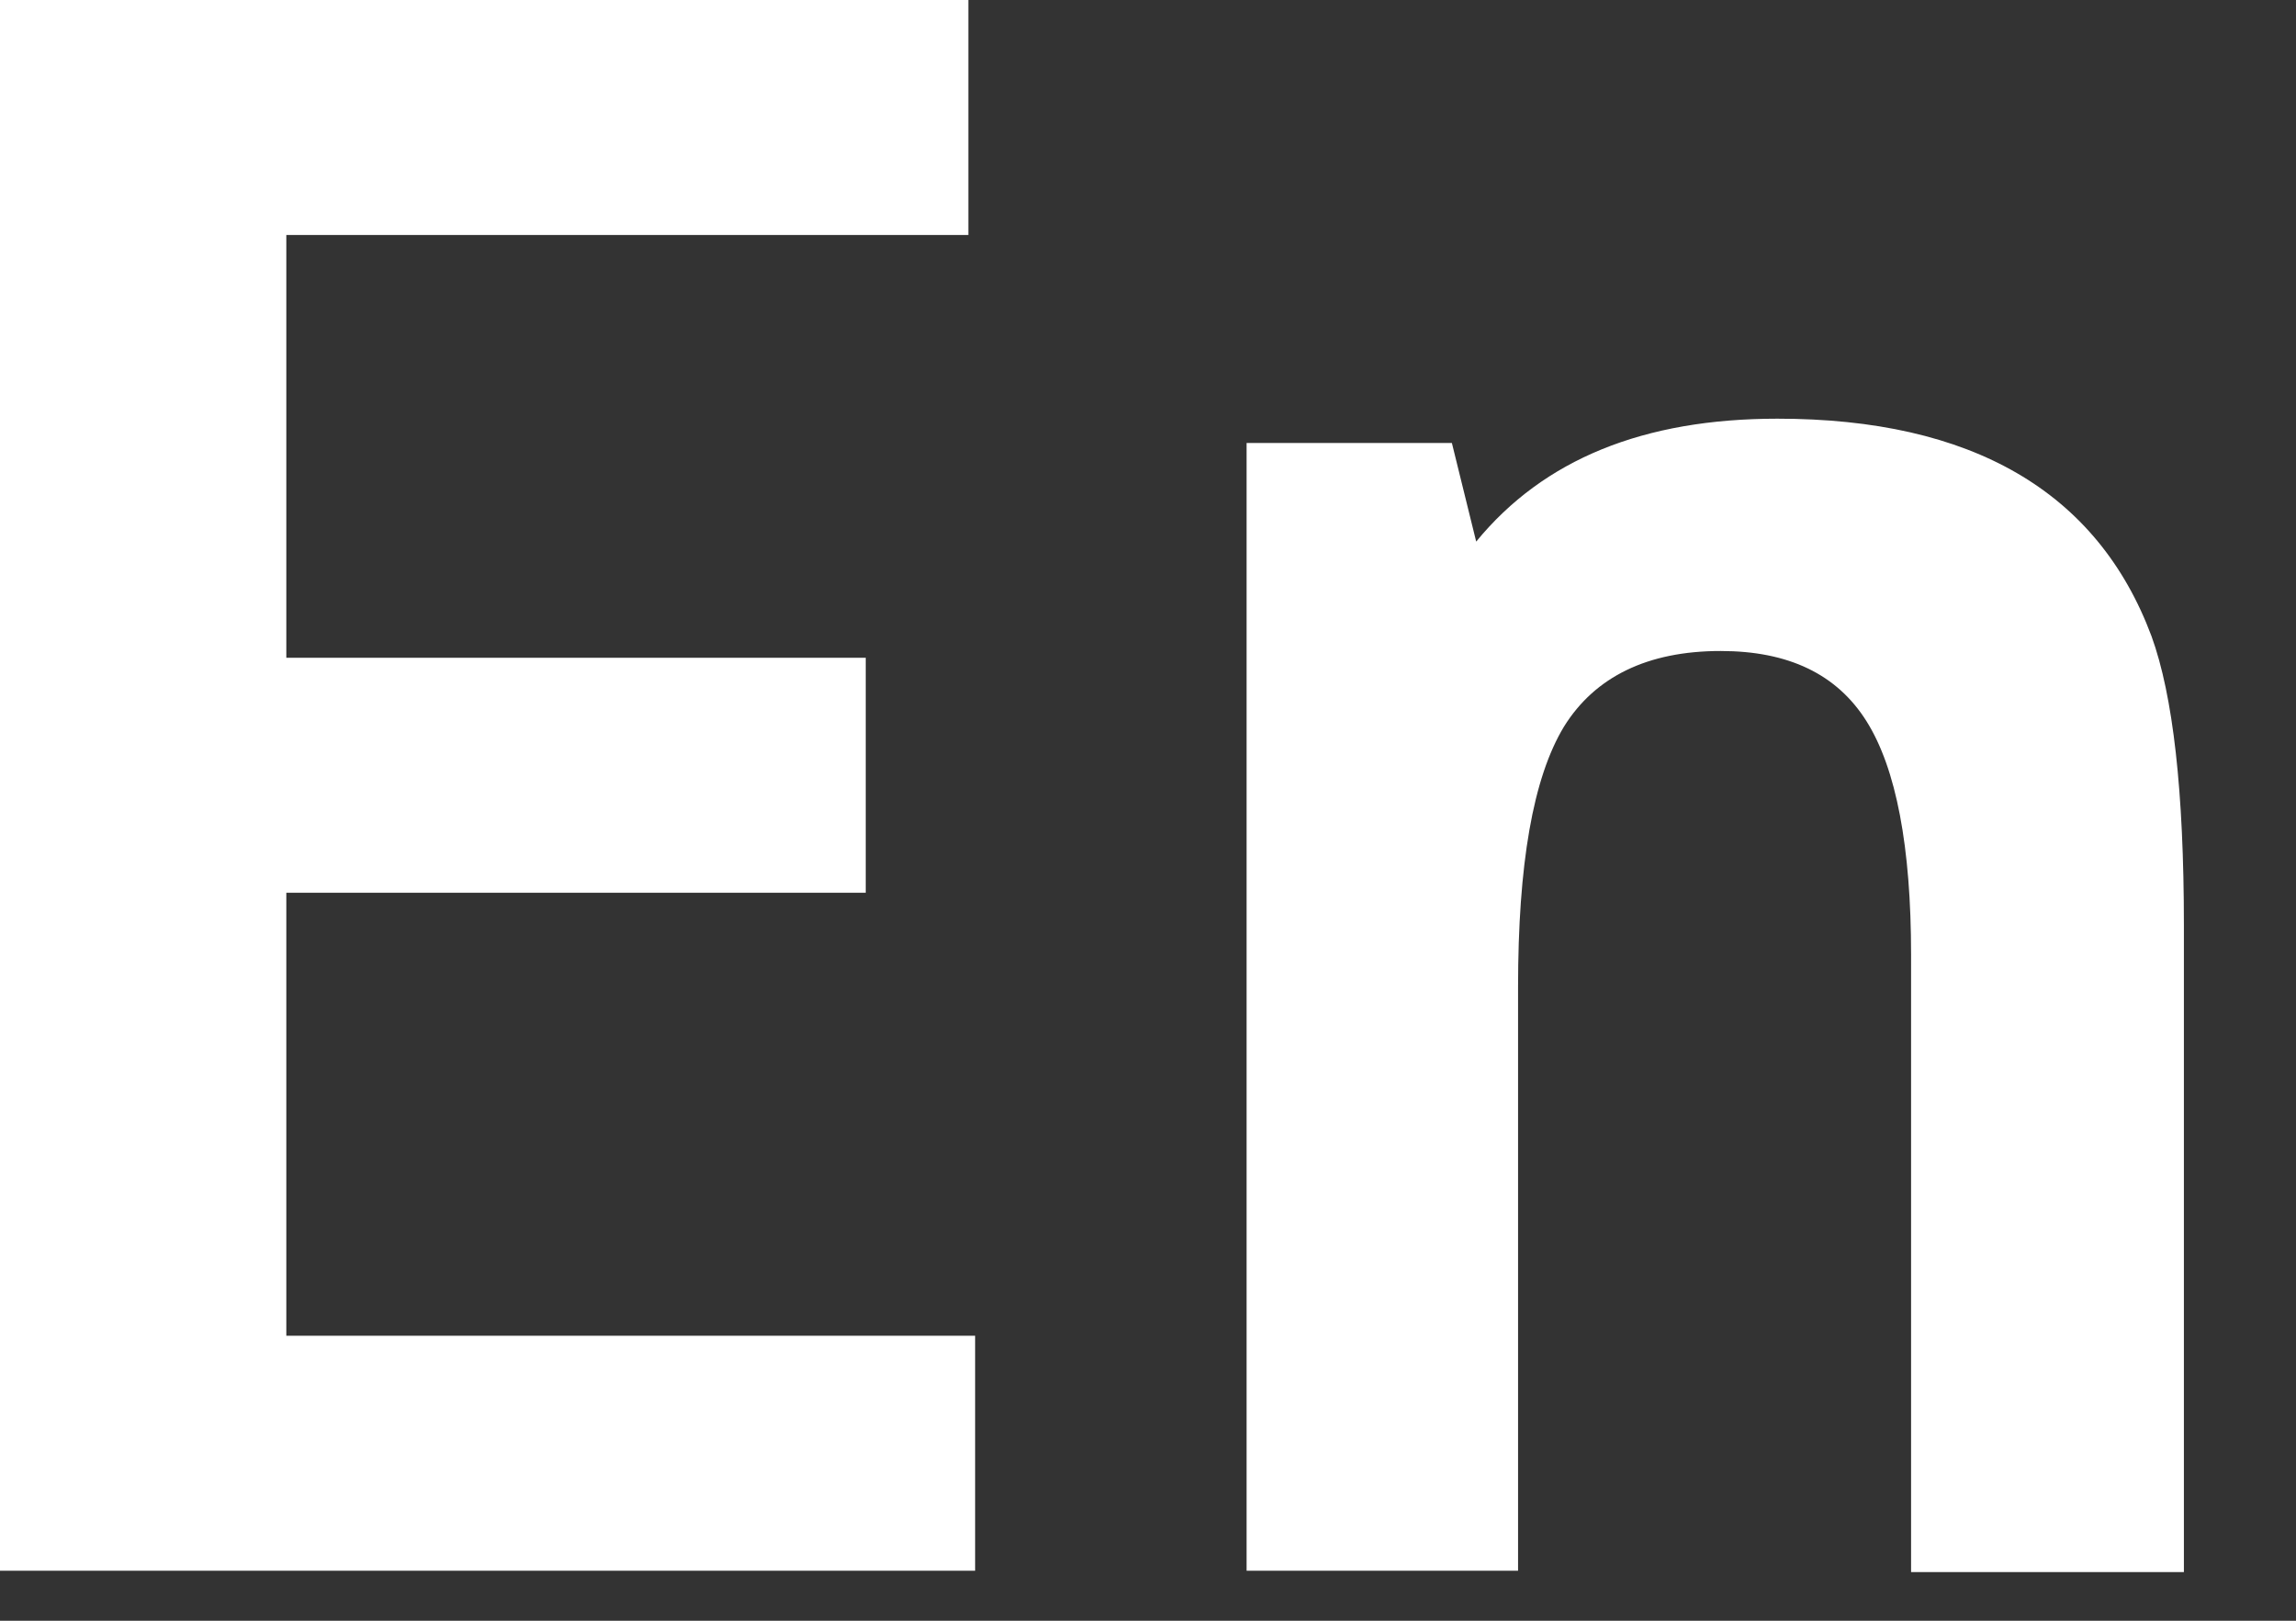 <svg width="17" height="12" fill="none" xmlns="http://www.w3.org/2000/svg"><rect width="100%" height="100%" fill="#333333" stroke="none"/><path d="M0 11.64V0h7.17v1.74H2.12v3.13h4.29v1.74H2.12v3.28h5.1v1.74H0v.01ZM9.23 11.64V3.28h1.52l.18.73c.5-.61 1.24-.91 2.23-.91 1.44 0 2.37.54 2.77 1.61.16.44.24 1.15.24 2.14v4.79h-2.02V7.07c0-.8-.11-1.38-.33-1.73-.22-.35-.58-.52-1.08-.52-.54 0-.93.19-1.16.56-.23.38-.34 1.02-.34 1.93v4.32H9.23v.01Z" fill="#fff"/></svg>